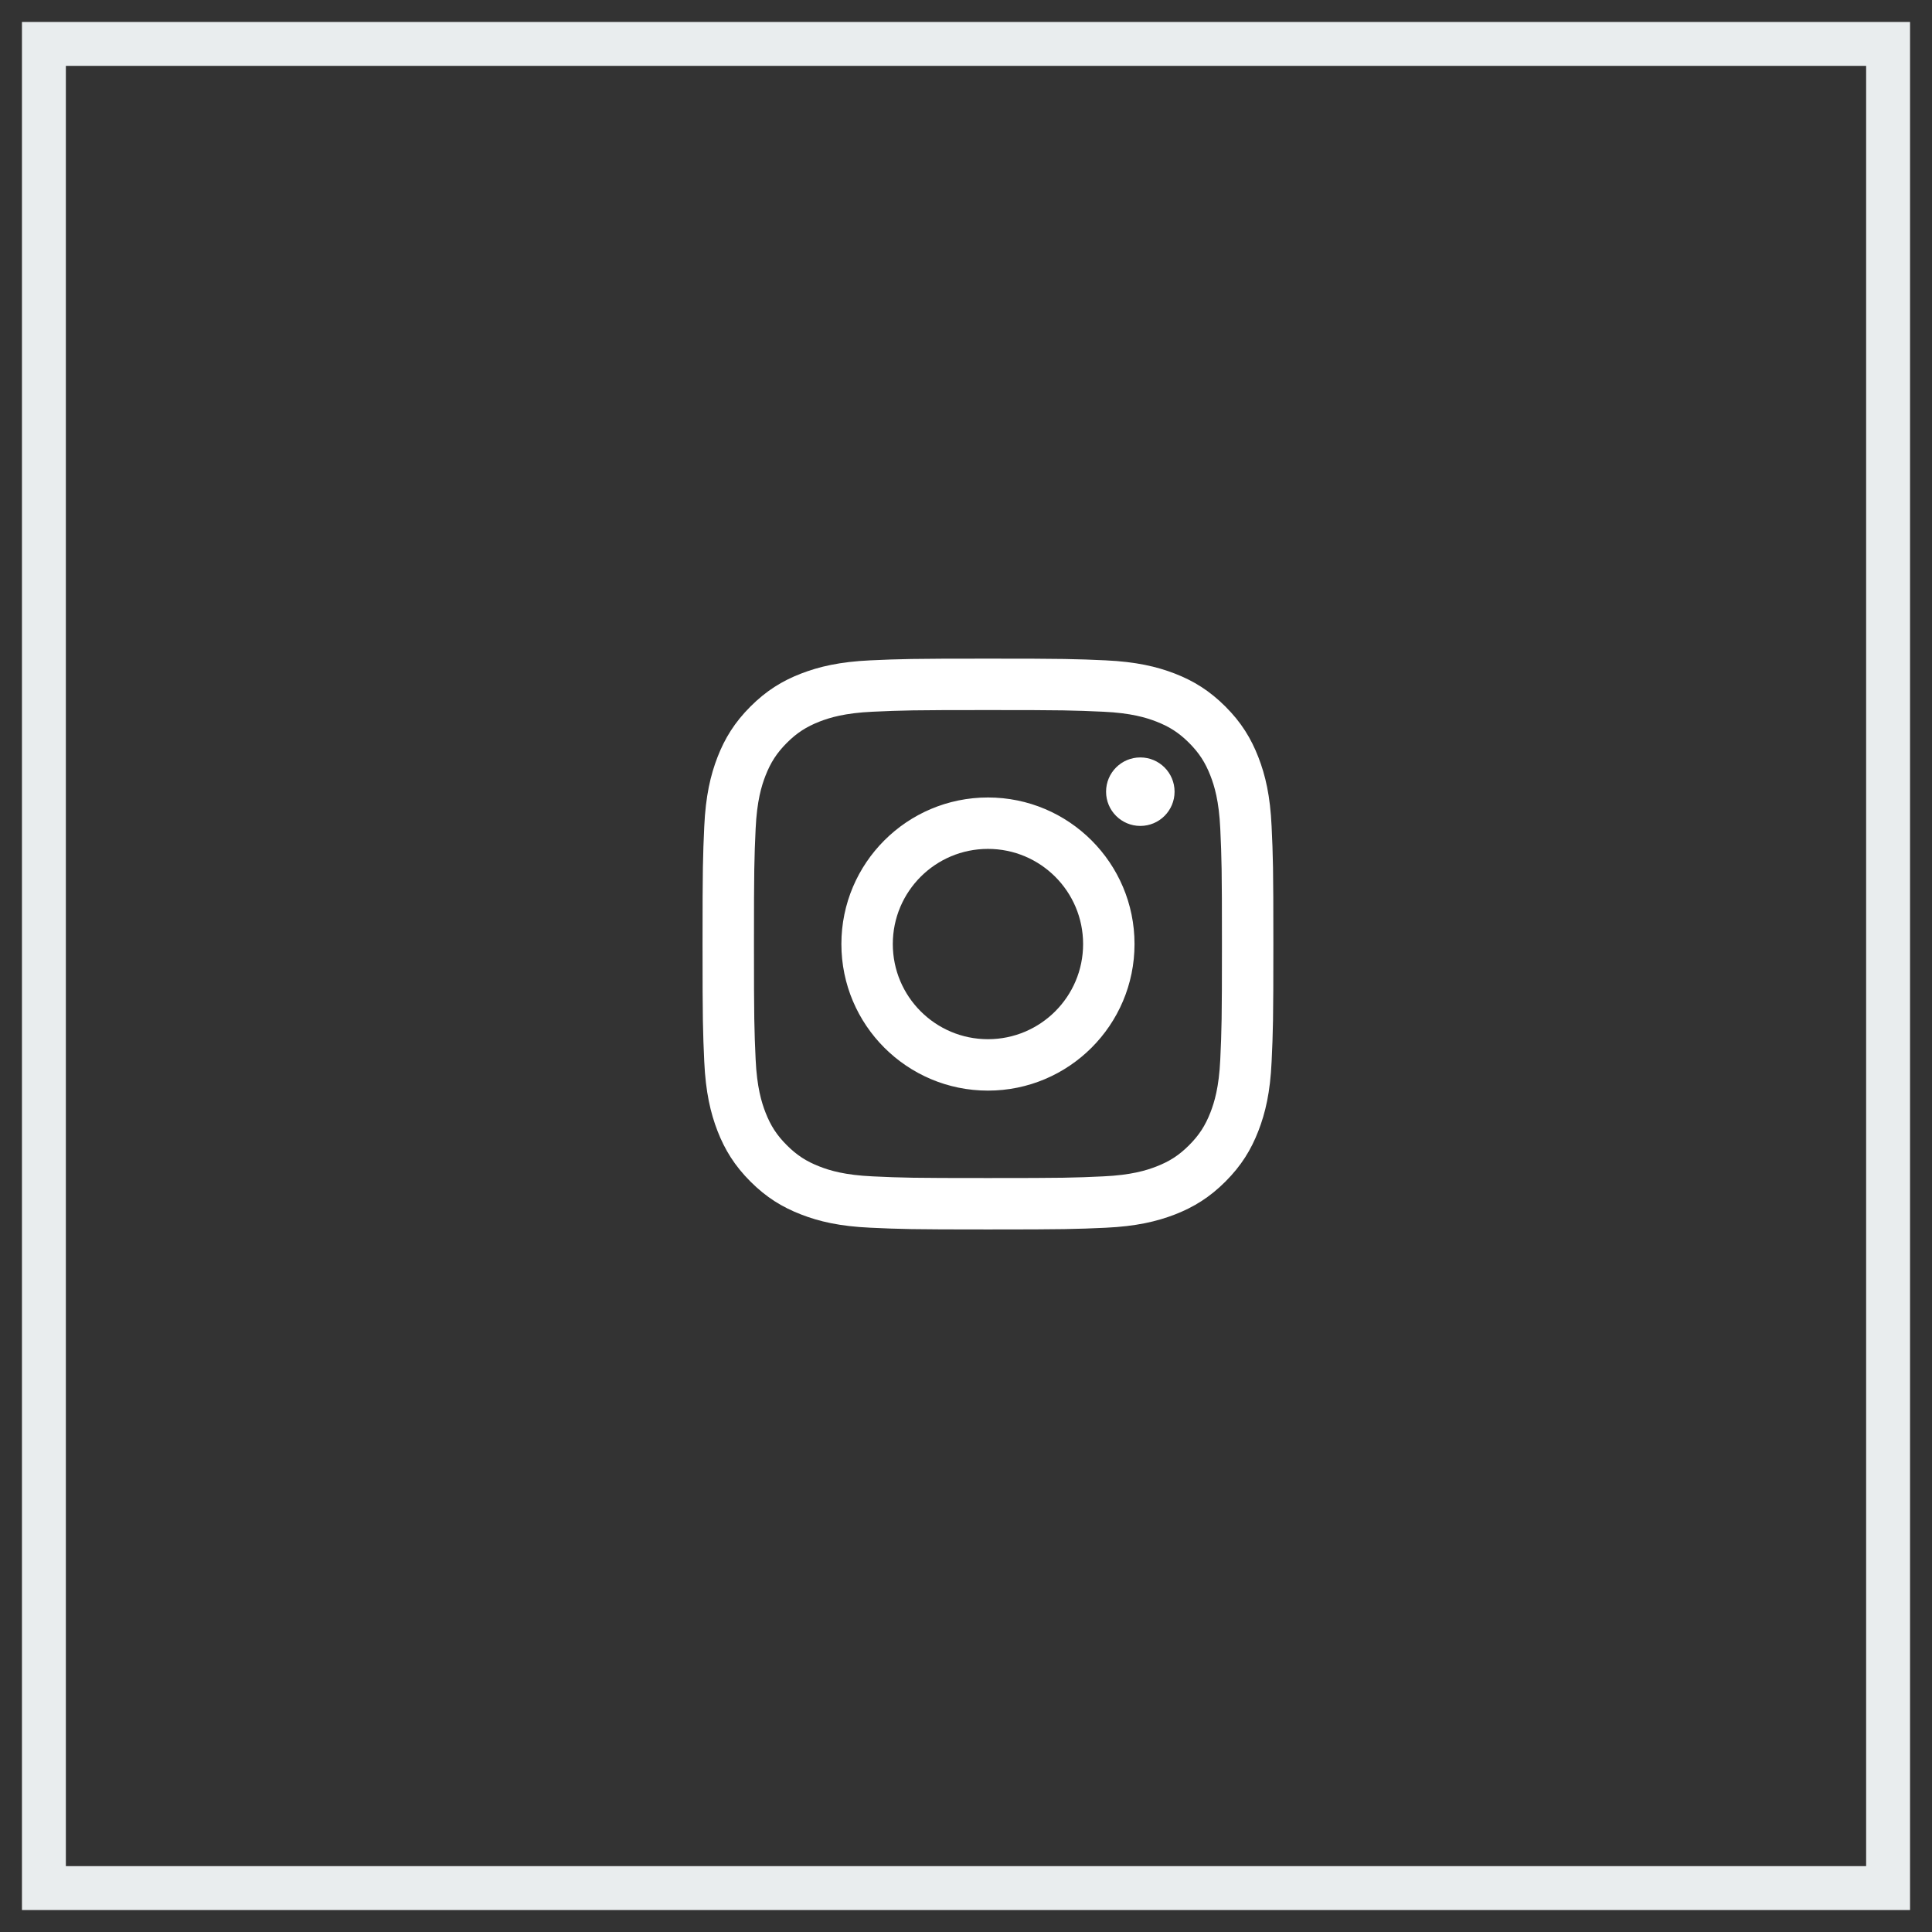<svg width="44" height="44" viewBox="0 0 44 44" fill="none" xmlns="http://www.w3.org/2000/svg">
<rect x="0" y="0" width="44" height="44" fill="#333333" stroke="none"/>
<rect x="1" y="1" width="42" height="42" stroke="#E9EDEE"/>
<path d="M22.5 16.171C24.236 16.171 24.441 16.178 25.126 16.209C25.76 16.238 26.105 16.344 26.334 16.433C26.637 16.551 26.854 16.692 27.081 16.919C27.308 17.147 27.449 17.363 27.567 17.667C27.656 17.896 27.762 18.24 27.791 18.874C27.822 19.56 27.829 19.765 27.829 21.5C27.829 23.236 27.822 23.442 27.791 24.127C27.762 24.761 27.656 25.105 27.567 25.334C27.449 25.637 27.308 25.854 27.081 26.081C26.854 26.309 26.637 26.45 26.334 26.567C26.105 26.656 25.76 26.762 25.126 26.791C24.441 26.823 24.236 26.829 22.5 26.829C20.764 26.829 20.559 26.823 19.874 26.791C19.24 26.762 18.895 26.657 18.666 26.567C18.363 26.45 18.146 26.308 17.919 26.081C17.692 25.854 17.551 25.638 17.433 25.334C17.344 25.105 17.238 24.761 17.209 24.127C17.178 23.441 17.171 23.236 17.171 21.5C17.171 19.765 17.178 19.559 17.209 18.874C17.238 18.24 17.344 17.896 17.433 17.667C17.551 17.364 17.692 17.147 17.919 16.919C18.146 16.692 18.363 16.551 18.666 16.433C18.895 16.344 19.24 16.238 19.874 16.209C20.559 16.178 20.764 16.171 22.5 16.171ZM22.5 15C20.735 15 20.513 15.008 19.82 15.039C19.128 15.071 18.656 15.181 18.242 15.341C17.814 15.507 17.452 15.73 17.091 16.091C16.73 16.452 16.507 16.815 16.341 17.242C16.181 17.656 16.071 18.128 16.039 18.82C16.008 19.513 16 19.735 16 21.5C16 23.265 16.008 23.487 16.039 24.18C16.071 24.871 16.181 25.344 16.341 25.758C16.507 26.185 16.73 26.548 17.091 26.909C17.452 27.27 17.814 27.492 18.242 27.658C18.655 27.819 19.128 27.929 19.82 27.96C20.513 27.992 20.735 28 22.5 28C24.265 28 24.487 27.992 25.18 27.961C25.871 27.929 26.344 27.819 26.758 27.659C27.185 27.493 27.548 27.27 27.909 26.909C28.27 26.548 28.492 26.186 28.658 25.758C28.819 25.345 28.929 24.872 28.96 24.18C28.992 23.487 29 23.266 29 21.5C29 19.735 28.992 19.514 28.96 18.821C28.929 18.129 28.819 17.656 28.658 17.243C28.492 16.815 28.27 16.453 27.909 16.092C27.548 15.731 27.185 15.507 26.758 15.341C26.344 15.181 25.871 15.071 25.18 15.039C24.487 15.008 24.265 15 22.5 15ZM22.5 18.162C20.657 18.162 19.162 19.657 19.162 21.5C19.162 23.343 20.657 24.838 22.5 24.838C24.343 24.838 25.838 23.343 25.838 21.5C25.838 19.657 24.343 18.162 22.5 18.162ZM22.5 23.667C21.304 23.667 20.333 22.697 20.333 21.5C20.333 20.303 21.303 19.333 22.5 19.333C23.697 19.333 24.667 20.303 24.667 21.5C24.667 22.697 23.696 23.667 22.5 23.667ZM26.75 18.03C26.75 18.461 26.401 18.81 25.97 18.81C25.539 18.81 25.19 18.461 25.19 18.03C25.19 17.599 25.539 17.25 25.97 17.25C26.401 17.25 26.75 17.599 26.75 18.03Z" fill="white"/>
</svg>
